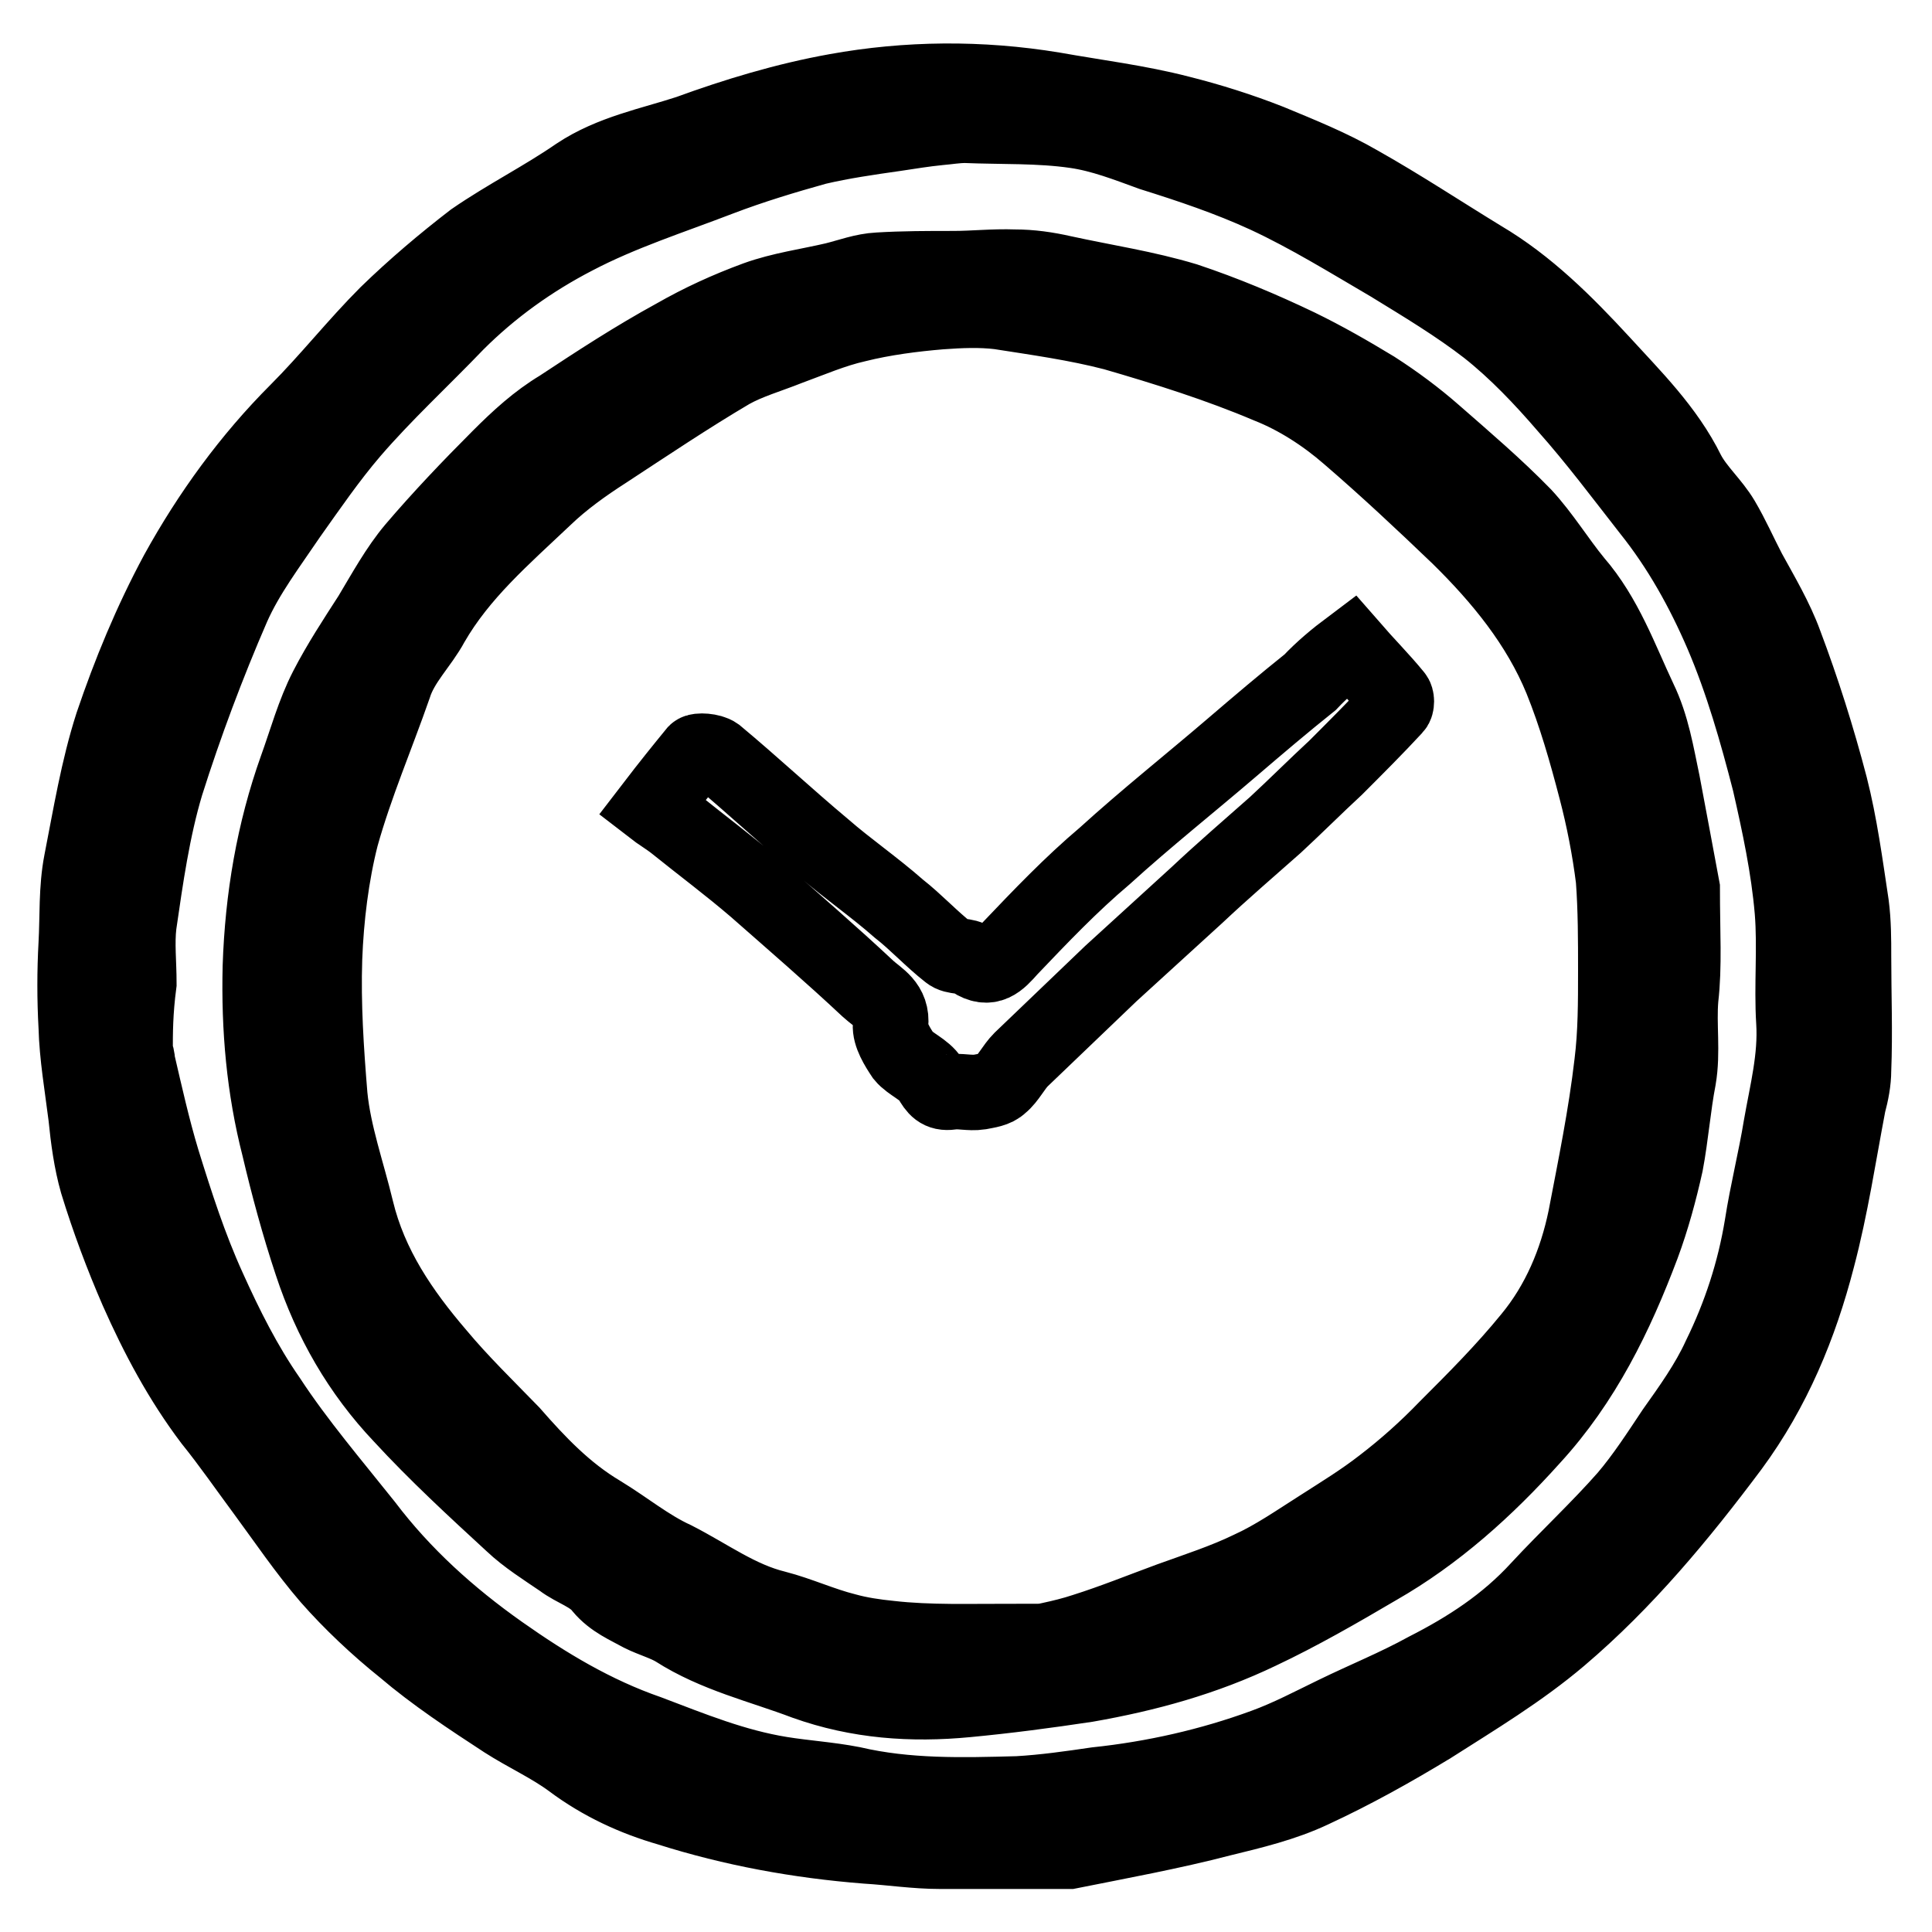 <?xml version="1.0" encoding="utf-8"?>
<!-- Svg Vector Icons : http://www.onlinewebfonts.com/icon -->
<!DOCTYPE svg PUBLIC "-//W3C//DTD SVG 1.1//EN" "http://www.w3.org/Graphics/SVG/1.1/DTD/svg11.dtd">
<svg version="1.1" xmlns="http://www.w3.org/2000/svg" xmlns:xlink="http://www.w3.org/1999/xlink" x="0px" y="0px" viewBox="0 0 256 256" enable-background="new 0 0 256 256" xml:space="preserve">
<g> <path stroke-width="10" fill-opacity="0" stroke="#000000"  d="M141.7,245.3h-17.1c-3.3,0-6.5-0.5-9.8-0.7c-8.9-0.7-17.7-2.3-26.2-5c-4.5-1.3-8.9-3.3-12.9-6.3 c-2.7-2-6-3.5-8.8-5.3c-4.6-3-9.3-6.1-13.4-9.6c-3.5-2.8-7-6.1-9.9-9.4c-3.1-3.6-5.8-7.6-8.6-11.4c-2.3-3.1-4.5-6.3-7-9.4 c-4-5.3-7.1-11.1-9.8-17.2c-2-4.6-3.8-9.4-5.3-14.3c-0.8-2.8-1.2-5.8-1.5-8.8c-0.5-4-1.2-8-1.3-11.9c-0.2-3.6-0.2-7.3,0-10.9 c0.2-3.6,0-7.3,0.7-10.9c1.2-6.1,2.2-12.3,4.1-18.2c2.3-6.8,5.1-13.6,8.6-20.1c4.3-7.8,9.6-15.1,15.9-21.4 c4.1-4.1,7.8-8.8,11.9-12.9c3.6-3.5,7.5-6.8,11.4-9.8c4.5-3.1,9.3-5.5,13.8-8.6c4.5-3,9.8-4,14.7-5.6c6.3-2.3,12.9-4.3,19.6-5.5 c9.4-1.7,19.1-1.8,28.8-0.2c5.6,1,11.3,1.7,16.7,3.1c4,1,8.1,2.3,11.9,3.8c4.1,1.7,8.1,3.3,11.9,5.5c5.5,3.1,10.8,6.6,16.2,9.9 c6.1,3.6,11.1,8.6,15.9,13.8c4.1,4.5,8.6,8.9,11.4,14.6c1.2,2.3,3.3,4.1,4.6,6.3c1.3,2.2,2.3,4.5,3.5,6.8c1.7,3.1,3.6,6.3,4.8,9.6 c2.3,6.1,4.3,12.4,6,18.9c1.3,5.1,2,10.4,2.8,15.7c0.3,2.3,0.3,4.6,0.3,6.8c0,5,0.2,10.1,0,15.1c0,1.5-0.3,3-0.7,4.5 c-1.3,6.8-2.3,13.6-4.1,20.4c-2.3,8.9-5.8,17.4-11.4,25c-6.8,9.1-14.1,17.9-22.7,25.2c-5.3,4.5-11.3,8.1-17.1,11.8 c-5.1,3.1-10.3,6-15.7,8.5c-3.8,1.8-8,2.8-12.1,3.8C155.3,242.7,148.2,244,141.7,245.3L141.7,245.3z M17.9,139.4 c0.2,0.5,0.3,0.8,0.3,1.3c1,4.3,2,8.8,3.3,13.1c1.8,5.8,3.6,11.4,6.1,16.9c2.3,5.1,4.8,10.1,8,14.7c3.8,5.8,8.5,11.3,12.8,16.7 c5,6.6,11.1,12.1,17.9,16.9c6.1,4.3,12.4,8.1,19.6,10.6c5.8,2.2,11.4,4.5,17.6,5.5c3.1,0.5,6.3,0.7,9.4,1.3 c7.3,1.7,14.6,1.5,22,1.3c3.5-0.2,7-0.7,10.4-1.2c7.6-0.8,15.1-2.5,22.2-5.1c3.3-1.2,6.3-2.8,9.4-4.3c4.1-2,8.1-3.6,12.1-5.8 c5.5-2.8,10.6-6.1,14.9-10.8c3.8-4.1,8-8,11.6-12.1c2.3-2.7,4.3-5.8,6.3-8.8c2.2-3.1,4.5-6.3,6.1-9.8c2.7-5.5,4.6-11.3,5.6-17.4 c0.7-4.5,1.8-8.8,2.5-13.1c0.8-4.6,2-9.1,1.7-13.9c-0.3-4.8,0.2-9.8-0.2-14.7c-0.5-5.8-1.7-11.4-3-17.1c-1.7-6.6-3.6-13.3-6.3-19.6 c-2.5-5.8-5.6-11.4-9.6-16.4c-3.6-4.6-7.1-9.3-11.1-13.8c-3.1-3.6-6.6-7.3-10.4-10.3c-4-3.1-8.5-5.8-12.9-8.5 c-5.3-3.1-10.8-6.5-16.4-9.1c-5-2.3-10.1-4-15.2-5.6c-3.3-1.2-6.6-2.5-10.1-3c-4.8-0.7-9.8-0.5-14.6-0.7c-1.2,0-2.3,0.2-3.5,0.3 c-2,0.2-3.8,0.5-5.8,0.8c-3.5,0.5-7,1-10.4,1.8c-4.3,1.2-8.6,2.5-12.8,4.1c-6.5,2.5-13.1,4.6-19.2,7.8c-5.8,3-11.1,6.8-15.7,11.4 c-4.6,4.8-9.6,9.4-13.9,14.4c-3,3.5-5.6,7.3-8.3,11.1c-2.7,4-5.6,7.8-7.5,12.1c-3.3,7.6-6.3,15.6-8.8,23.5 c-1.8,6-2.7,12.4-3.6,18.6c-0.3,2.5,0,5.1,0,7.8C17.9,134.1,17.9,136.8,17.9,139.4z M222.9,117.7c0,5.8,0.3,10.3-0.2,14.6 c-0.3,3.5,0.3,7.1-0.3,10.6c-0.7,3.6-1,7.6-1.7,11.3c-0.8,3.6-1.8,7.3-3.1,10.8c-3.5,9.3-7.8,18.1-14.6,25.5 c-6.1,6.8-12.8,12.8-20.5,17.2c-5.1,3-10.3,6-15.6,8.5c-7.3,3.5-14.9,5.6-22.9,7c-5.3,0.8-10.6,1.5-15.9,2 c-7.3,0.7-14.4,0.2-21.4-2.3c-5.8-2.2-11.9-3.6-17.2-7c-1.3-0.8-3.1-1.3-4.5-2c-1.8-1-3.8-1.8-5.3-3.6c-1.3-1.7-3.6-2.3-5.3-3.6 c-2.2-1.5-4.6-3-6.5-4.8c-5-4.6-10.1-9.3-14.7-14.3c-5.5-5.8-9.4-12.6-11.9-20.2c-1.7-5.1-3.1-10.3-4.3-15.4 c-2-7.8-2.7-15.7-2.5-23.9c0.3-9.1,1.8-17.9,4.8-26.3c1.3-3.6,2.3-7.3,4-10.6c1.7-3.3,3.8-6.5,5.8-9.6c1.8-3,3.6-6.3,5.8-8.9 c3.5-4.1,7.3-8.1,11.3-12.1c2.5-2.5,5-4.8,8-6.6c5-3.3,9.9-6.5,15.2-9.4c3.5-2,7-3.6,10.8-5c3.3-1.2,7-1.7,10.4-2.5 c2-0.5,3.8-1.2,5.8-1.3c3.3-0.2,6.6-0.2,9.9-0.2c2.7,0,5.3-0.3,8.1-0.2c2.2,0,4.3,0.3,6.5,0.8c5.5,1.2,10.9,2,16.2,3.6 c5.1,1.7,10.1,3.8,14.9,6.1c3.5,1.7,6.8,3.6,10.1,5.6c2.8,1.8,5.5,3.8,8,6c4,3.5,8.1,7,11.8,10.8c2.5,2.7,4.5,6,6.8,8.8 c4,4.6,6,10.3,8.5,15.6c1.7,3.5,2.3,7.3,3.1,11.1C221.2,108.6,222.2,113.9,222.9,117.7z M134.2,217.5c0,0.3,0,0.5,0.2,0.8 c3.1-0.7,6.3-1.2,9.3-2.2c3.8-1.2,7.5-2.7,11.3-4.1c3.6-1.3,7.3-2.5,10.6-4.1c3.3-1.5,6.3-3.6,9.3-5.5c2.8-1.8,5.6-3.5,8.3-5.6 c3-2.3,5.8-4.8,8.5-7.6c3.8-3.8,7.6-7.6,11.1-11.9c3.8-4.6,6.1-10.1,7.3-15.9c1.3-6.8,2.7-13.6,3.5-20.5c0.5-4,0.5-8.1,0.5-12.3 c0-4,0-8.1-0.3-12.1c-0.5-4-1.3-8.1-2.3-11.9c-1.3-5-2.7-9.9-4.6-14.6c-3-7.3-8-13.4-13.6-18.9c-4.8-4.6-9.6-9.1-14.6-13.4 c-3.1-2.7-6.8-5.1-10.6-6.6c-6.6-2.8-13.6-5-20.5-7c-5-1.3-10.1-2-15.2-2.8c-2.5-0.3-5.1-0.2-7.8,0c-3.6,0.3-7.5,0.8-11.1,1.7 c-3.1,0.7-6.1,2-9.1,3.1c-2.5,1-5.3,1.8-7.6,3.1c-5.6,3.3-11.1,7-16.6,10.6c-2.8,1.8-5.6,3.8-8,6.1C66.6,71.2,61,76,57.2,82.6 c-1.5,2.8-4,5.1-5,8.3c-2.3,6.6-5.1,13.1-7,19.9c-1.3,5.1-2,10.8-2.2,16.2c-0.2,6.1,0.2,12.1,0.7,18.2c0.5,5.1,2.3,10.1,3.5,15.1 c1.8,7.5,6,13.6,10.8,19.2c3,3.6,6.5,7,9.8,10.4c3.5,4,7.1,7.8,11.8,10.6c3.3,2,6.3,4.5,9.8,6.1c4.5,2.3,8.5,5.3,13.4,6.5 c3.1,0.8,6.1,2.2,9.3,3c1.8,0.5,3.8,0.8,5.8,1C123.1,217.7,128.8,217.5,134.2,217.5L134.2,217.5z M179,85.7c2,2.3,4,4.3,5.8,6.5 c0.3,0.3,0.3,1.2,0,1.5c-2.5,2.7-5.1,5.3-7.8,8c-2.7,2.5-5.3,5.1-8,7.6c-3.5,3.1-7,6.1-10.4,9.3L147.2,129l-11.9,11.4 c-1,1-1.7,2.5-2.7,3.3c-0.7,0.7-1.8,0.8-2.8,1c-1.3,0.2-2.7-0.2-3.8,0c-1.5,0.2-2-0.5-2.7-1.7c-0.8-1.3-2.7-2-3.6-3.1 c-0.8-1.2-1.8-2.8-1.7-4.1c0.3-2.7-1.7-3.6-3-4.8c-4.8-4.5-9.9-8.9-14.9-13.3c-3.5-3-7-5.6-10.6-8.5c-1-0.8-2.2-1.5-3.1-2.2 c2.3-3,4-5.1,5.8-7.3c0.3-0.3,2-0.2,2.7,0.3c4.8,4,9.4,8.3,14.3,12.4c3.1,2.7,6.6,5.1,9.9,8c2.3,1.8,4.3,4,6.6,5.8 c0.8,0.7,2.3,0.3,3.1,1c2.3,1.5,3.5,0.2,5-1.5c4.1-4.3,8.1-8.5,12.6-12.3c5.5-5,11.3-9.6,16.9-14.4c3.5-3,6.8-5.8,10.3-8.6 C175.2,88.7,177,87.2,179,85.7L179,85.7z"/></g>
</svg>